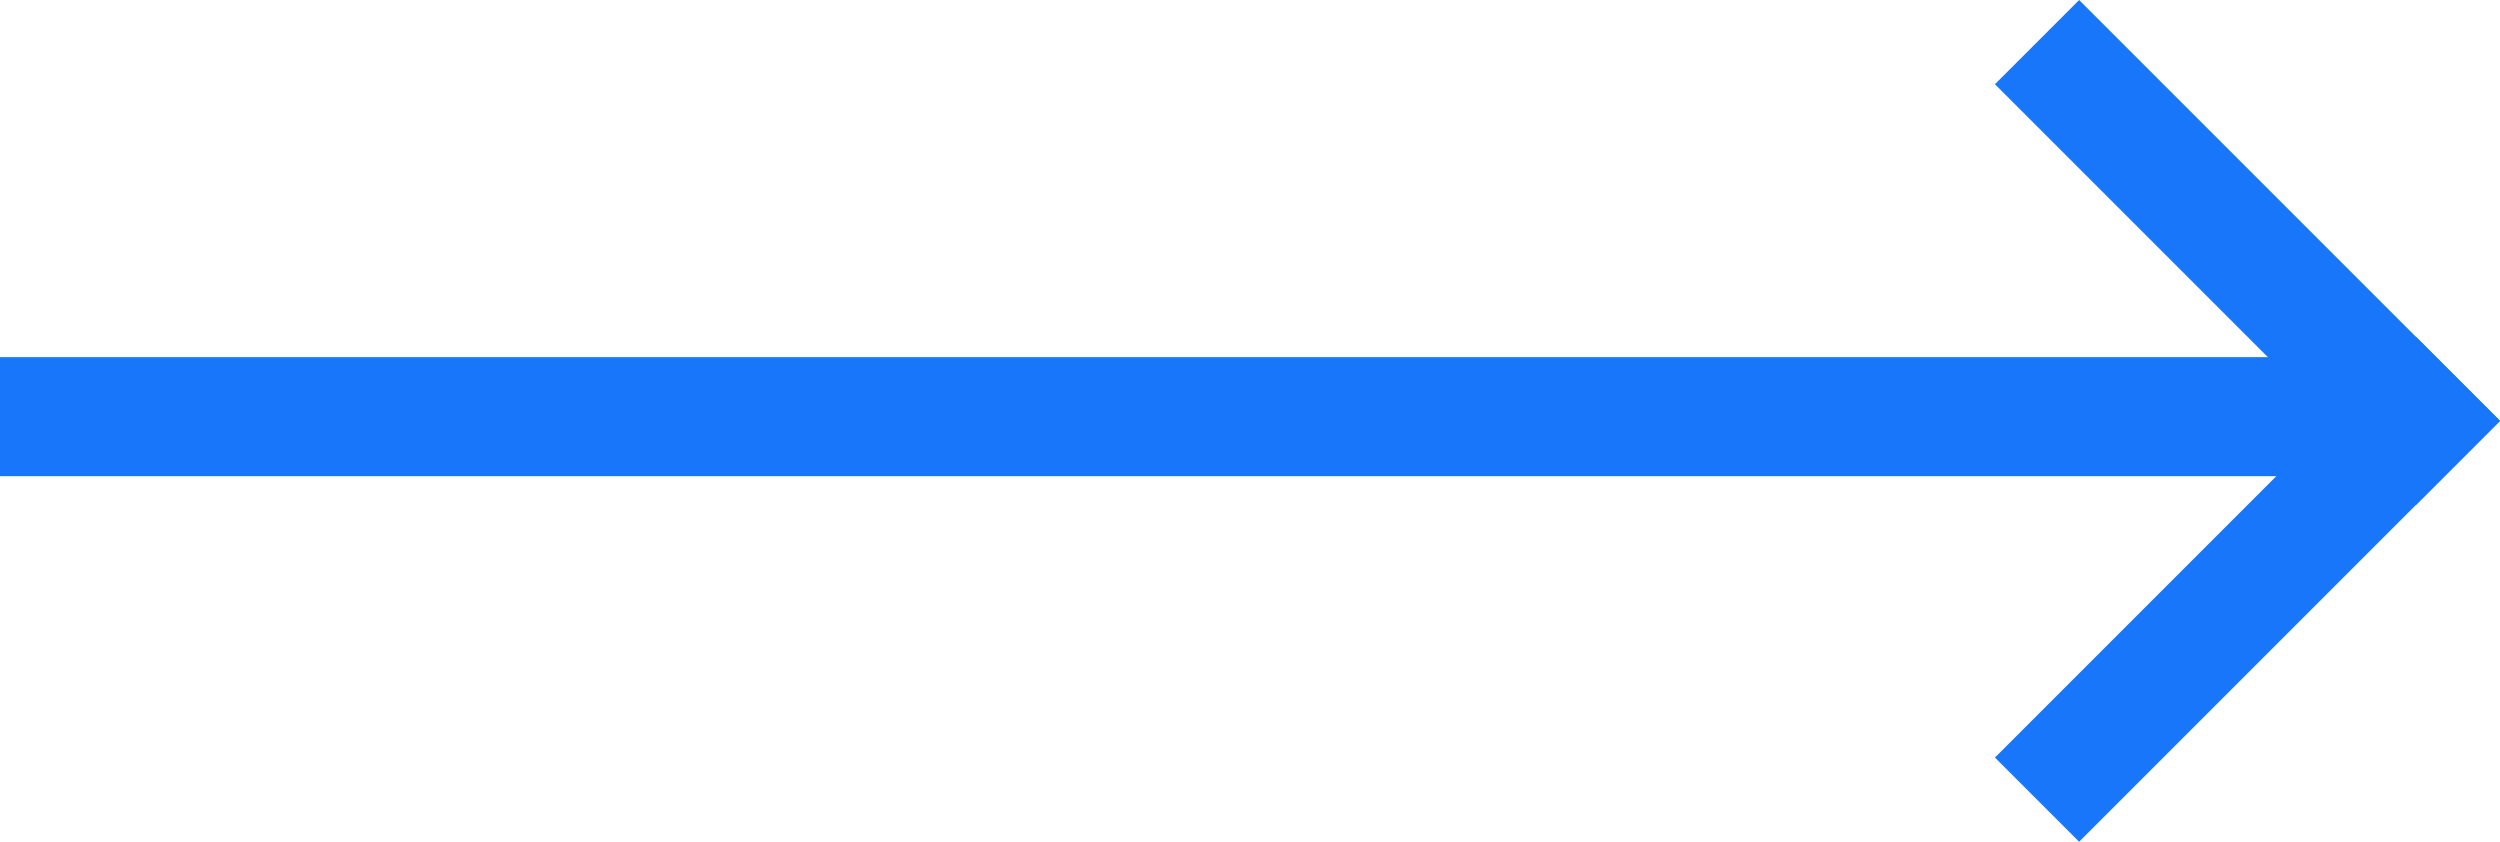 <svg xmlns="http://www.w3.org/2000/svg" width="21" height="7.07" viewBox="0 0 21 7.07"><g transform="translate(-269.3 -1801.5)"><g transform="translate(-601 286)"><g transform="translate(870.3 1515.5)"><rect width="20" height="1" transform="translate(0 3)" fill="#1876fb"/><rect width="5" height="1" transform="translate(20.293 4.243) rotate(-135)" fill="#1876fb"/><rect width="1" height="5" transform="translate(20.293 2.828) rotate(45)" fill="#1876fb"/></g></g></g></svg>